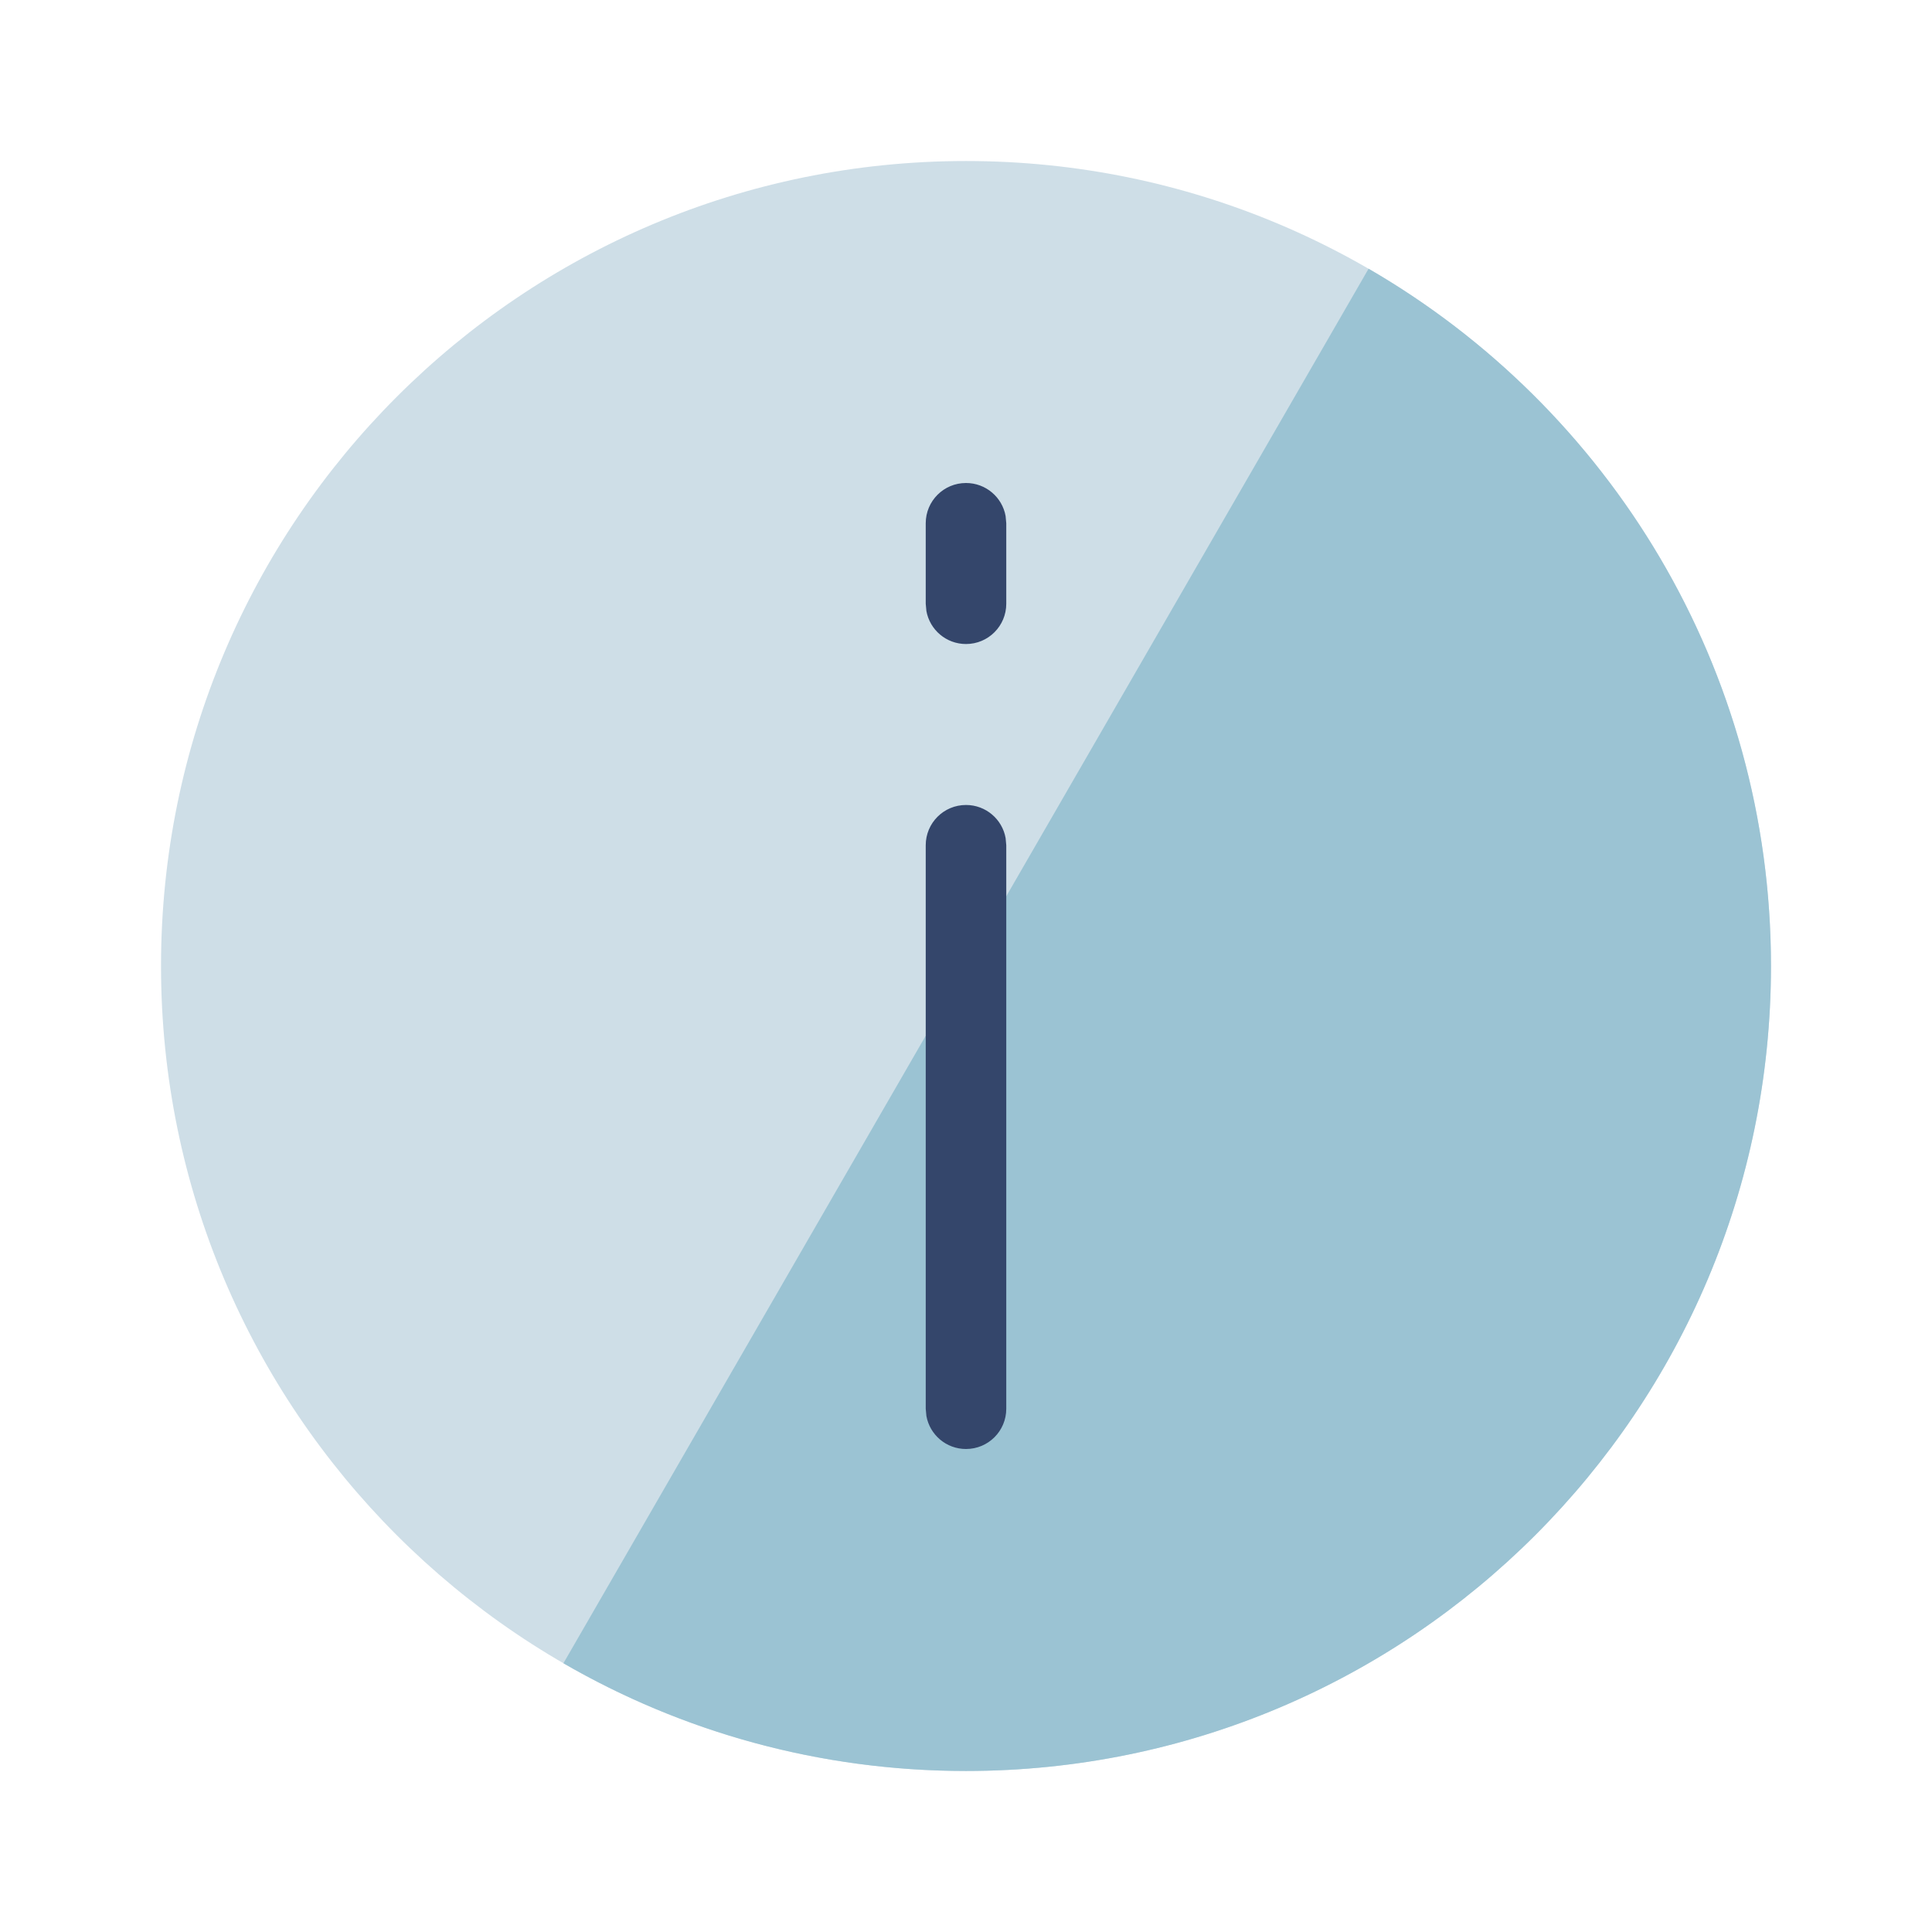 <svg xmlns="http://www.w3.org/2000/svg" width="32" height="32" viewBox="0 0 32 32"><g fill="none"><path fill="#CEDEE7" d="M29.333,16 C29.333,23.364 23.364,29.333 16,29.333 C8.636,29.333 2.667,23.364 2.667,16 C2.667,8.636 8.636,2.667 16,2.667 C23.364,2.667 29.333,8.636 29.333,16 Z"/><path fill="#9BC3D3" d="M9.332,27.549 C11.293,28.684 13.571,29.333 16,29.333 C23.364,29.333 29.333,23.364 29.333,16 C29.333,11.065 26.652,6.757 22.668,4.451 L9.332,27.549 Z"/><path fill="#34466B" d="M16.656 13.88C16.6 13.569 16.328 13.333 16 13.333 15.631 13.333 15.333 13.631 15.333 14L15.333 23.333 15.344 23.453C15.4 23.764 15.672 24 16 24 16.369 24 16.667 23.702 16.667 23.333L16.667 14 16.656 13.88ZM16 8C16.328 8 16.6 8.236 16.656 8.547L16.667 8.667 16.667 10C16.667 10.368 16.369 10.667 16 10.667 15.672 10.667 15.4 10.431 15.344 10.12L15.333 10 15.333 8.667C15.333 8.298 15.631 8 16 8Z"/></g></svg>